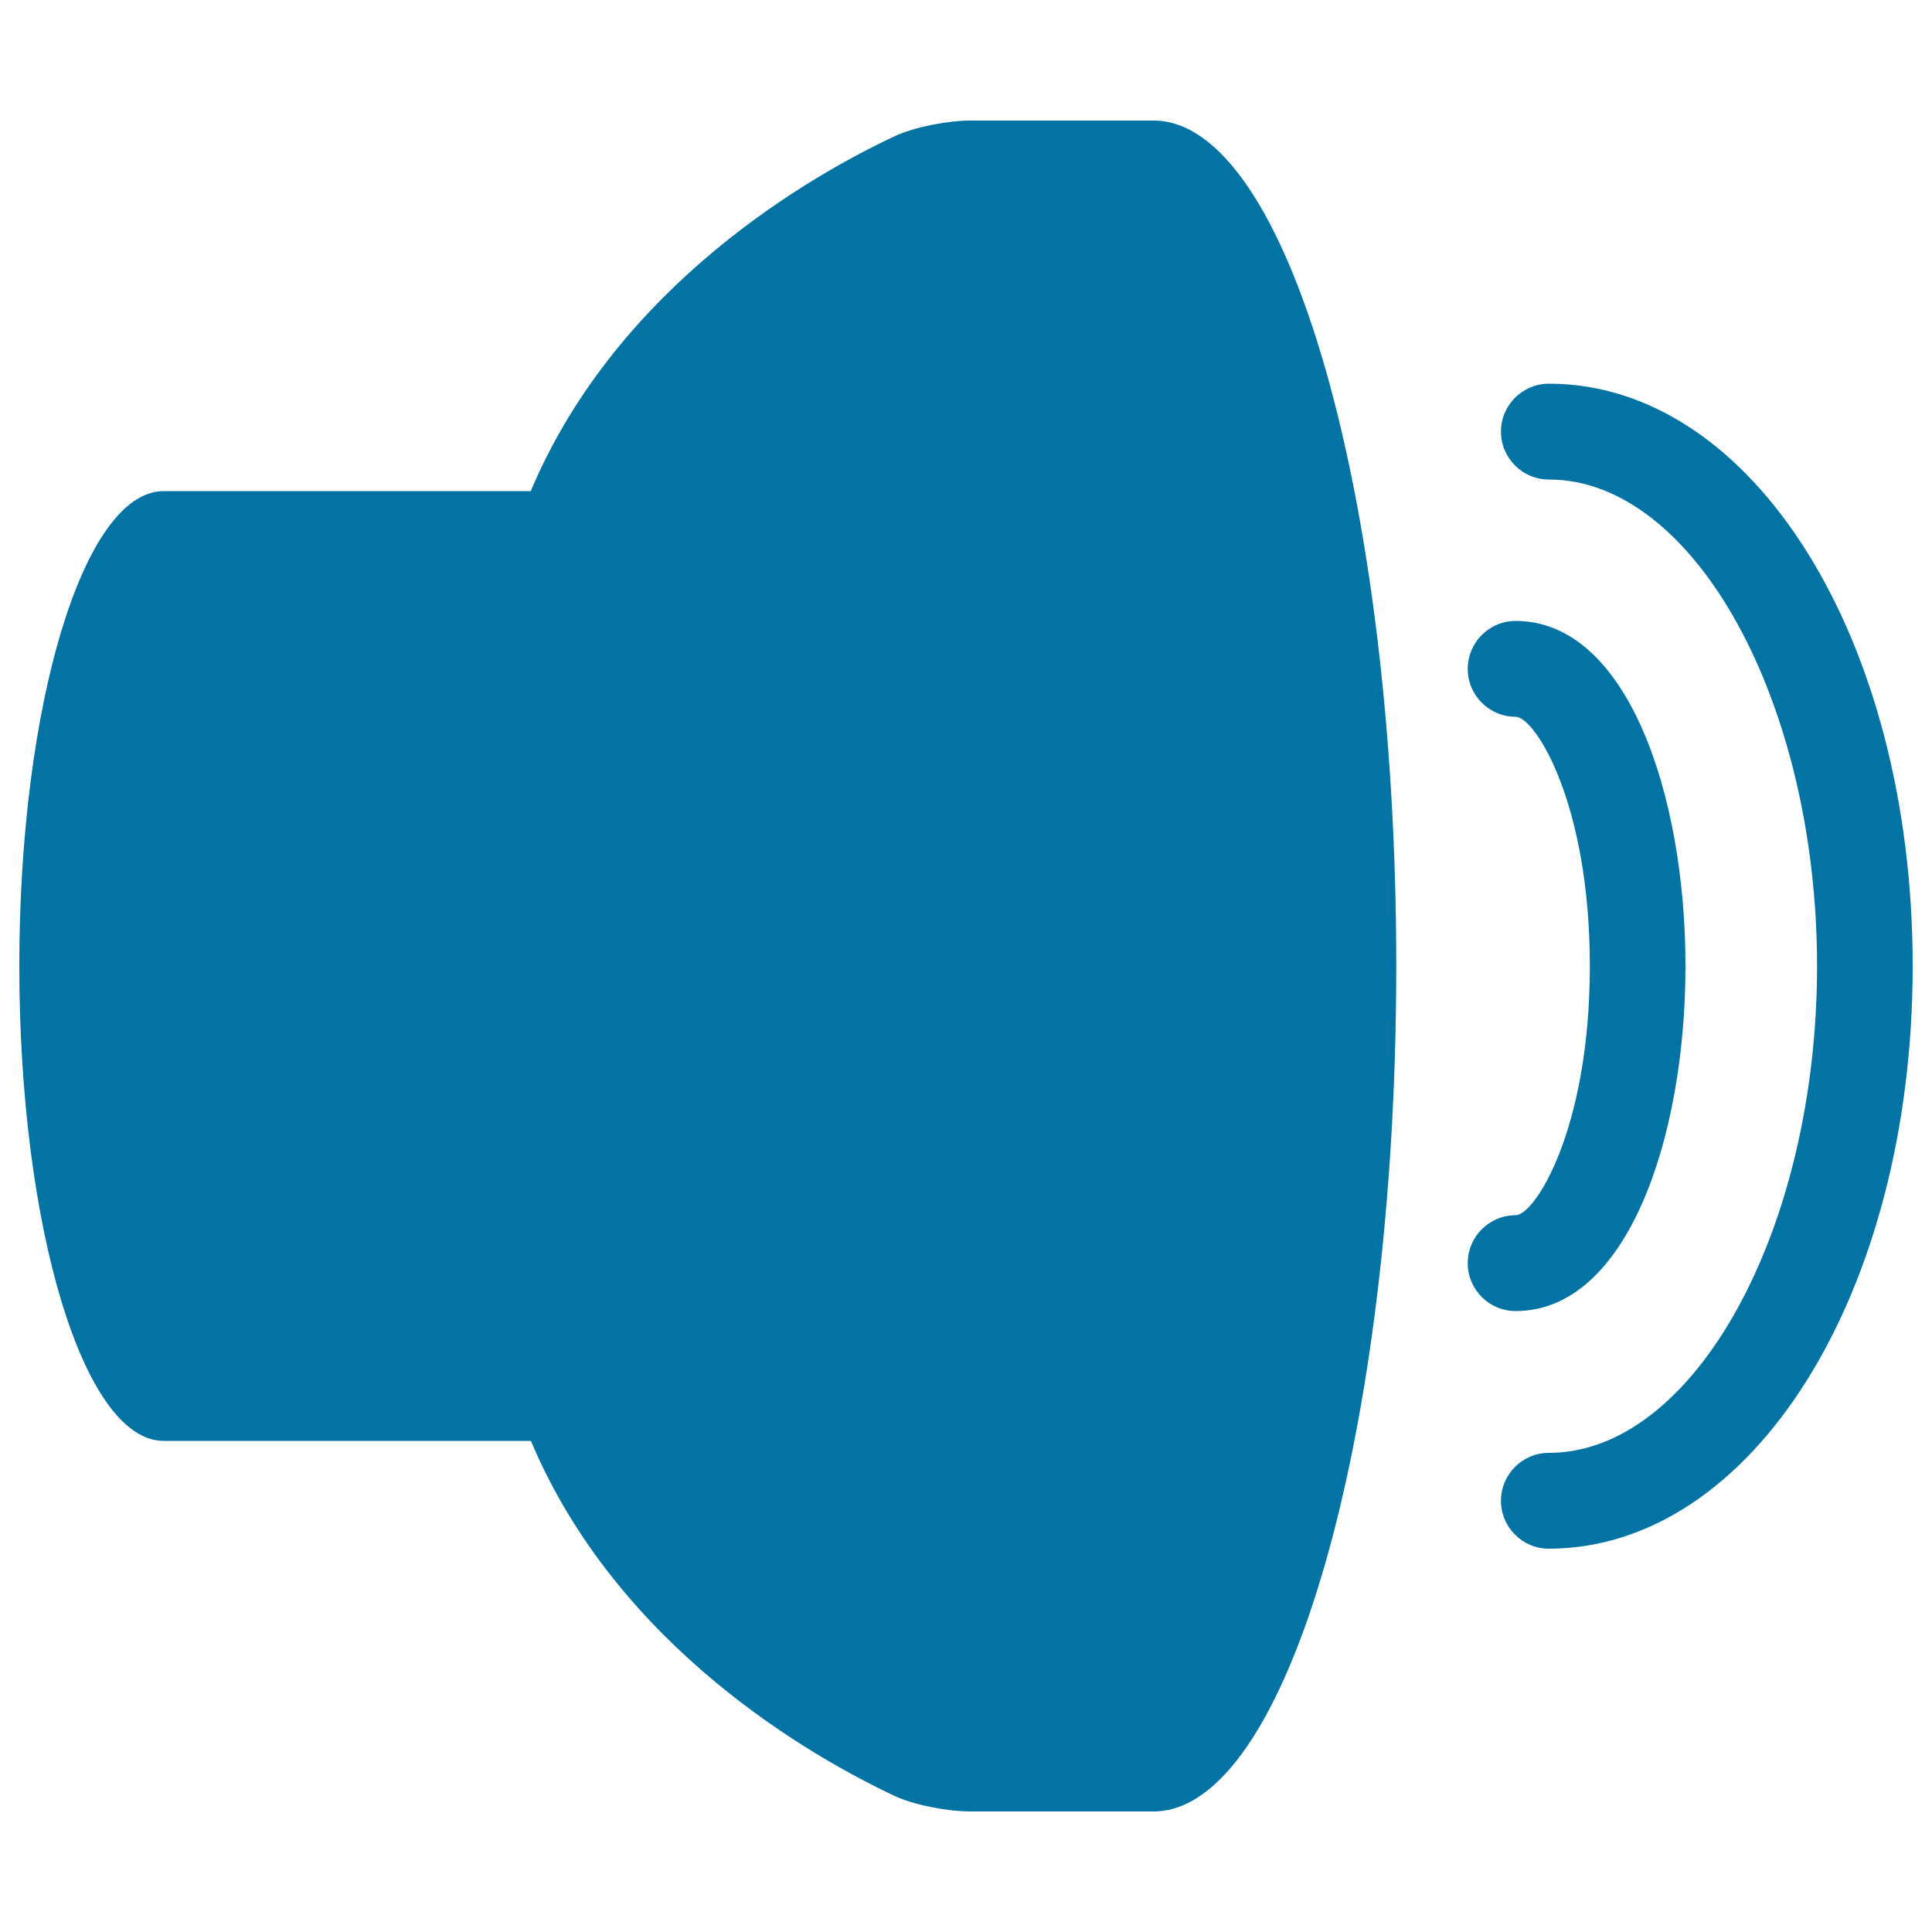 <svg xmlns="http://www.w3.org/2000/svg" viewBox="0 0 1000 1000" style="fill:#0273a2">
<title>Speaker With Sound SVG icon</title>
<g><g><path d="M84.7,745.8h190.1C319.9,853,421.2,909.9,463.1,929.6c10.2,4.8,27.8,8,39,8h95c69.3,0,125.6-195.9,125.6-437.6c0-241.7-56.2-437.6-125.6-437.6h-95c-11.2,0-28.9,3.3-39,8.1C421.2,90.1,319.9,147,274.7,254.2H84.7C43.4,254.2,10,364.3,10,500C10,635.7,43.4,745.8,84.7,745.8z"/><path d="M801.7,198.6c-13.7,0-24.8,11.1-24.8,24.8c0,13.7,11.1,24.8,24.8,24.8c75.2,0,138.8,115.3,138.8,251.9c0,136.6-63.6,251.9-138.8,251.9c-13.7,0-24.8,11.1-24.8,24.8c0,13.7,11.1,24.8,24.8,24.8C907.3,801.4,990,669,990,500C990,331,907.3,198.6,801.7,198.6z"/><path d="M784.5,629c-13.7,0-24.8,11.1-24.8,24.8c0,13.7,11.1,24.8,24.8,24.8c57.7,0,87.9-89.8,87.9-178.6c0-88.7-30.2-178.6-87.9-178.6c-13.7,0-24.8,11.1-24.8,24.8c0,13.7,11.1,24.8,24.8,24.8c9.9,0,38.4,44.4,38.4,129S794.4,629,784.5,629z"/></g></g>
</svg>